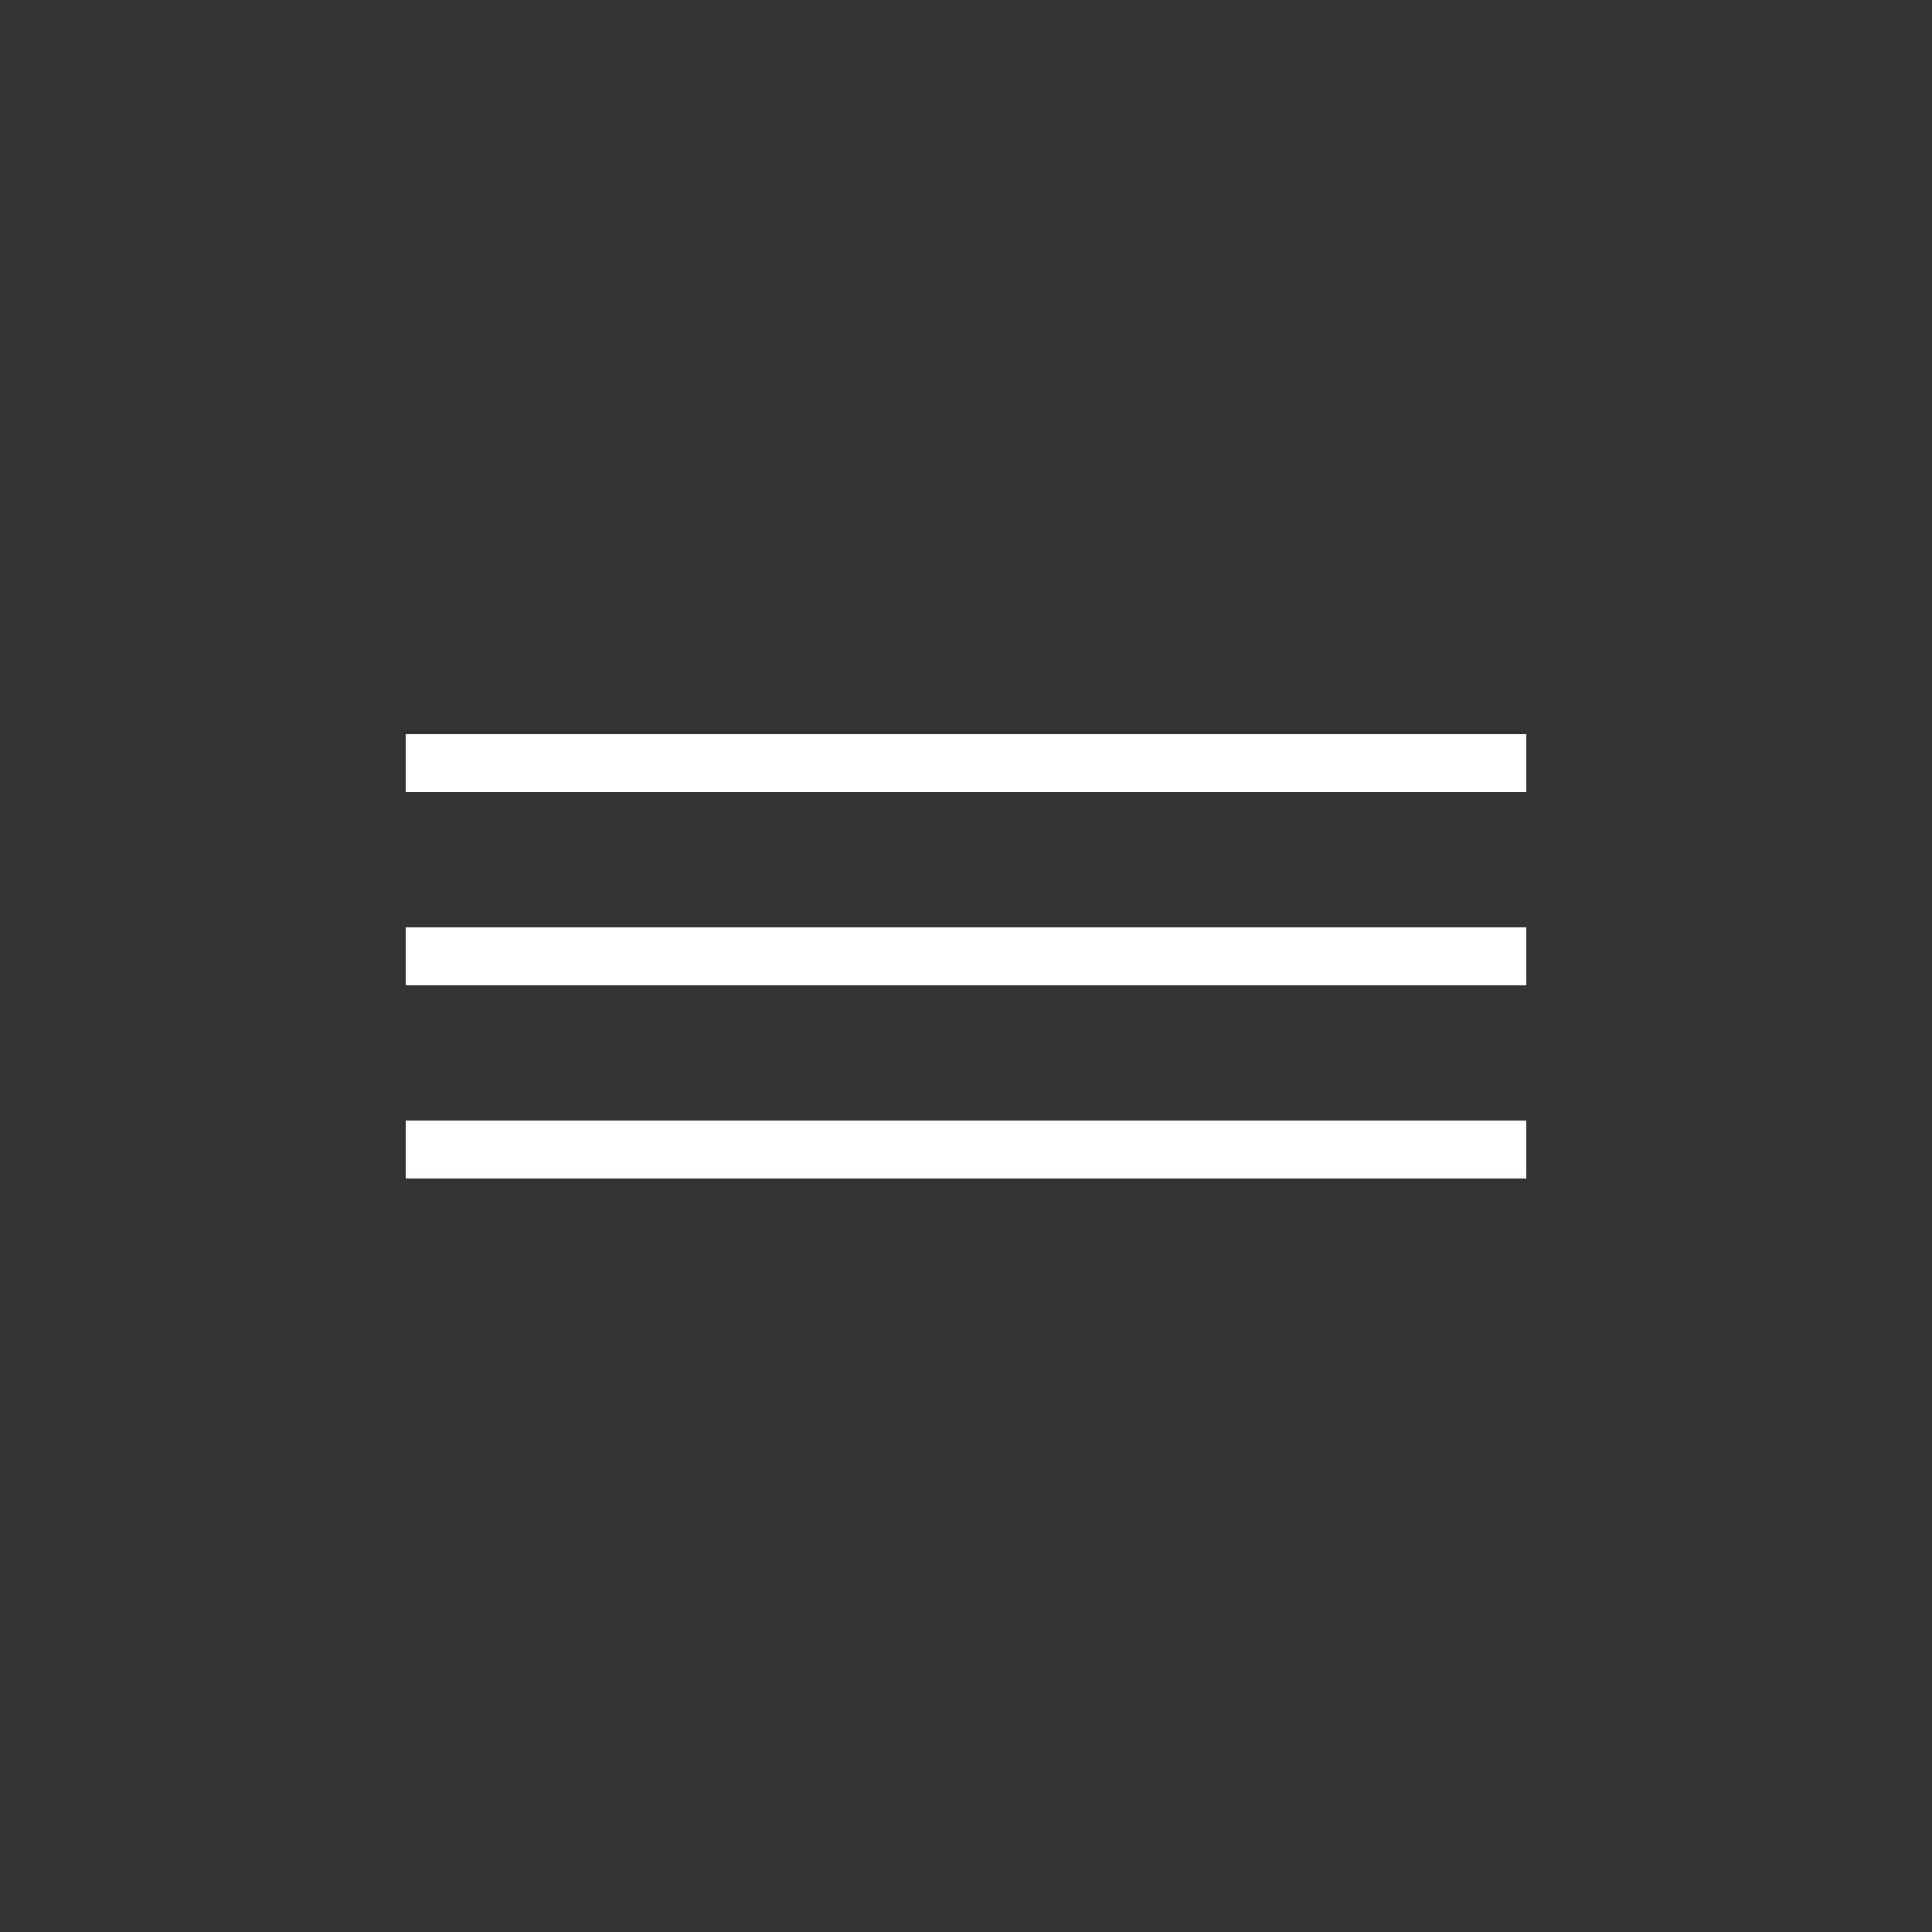 <?xml version="1.0" encoding="UTF-8"?> <svg xmlns="http://www.w3.org/2000/svg" width="100" height="100" viewBox="0 0 100 100" fill="none"><rect x="0" y="0" width="100" height="100" fill="#333333" stroke="none"/><rect x="21" y="38" width="58" height="3" fill="white"></rect><rect x="21" y="48" width="58" height="3" fill="white"></rect><rect x="21" y="58" width="58" height="3" fill="white"></rect></svg> 